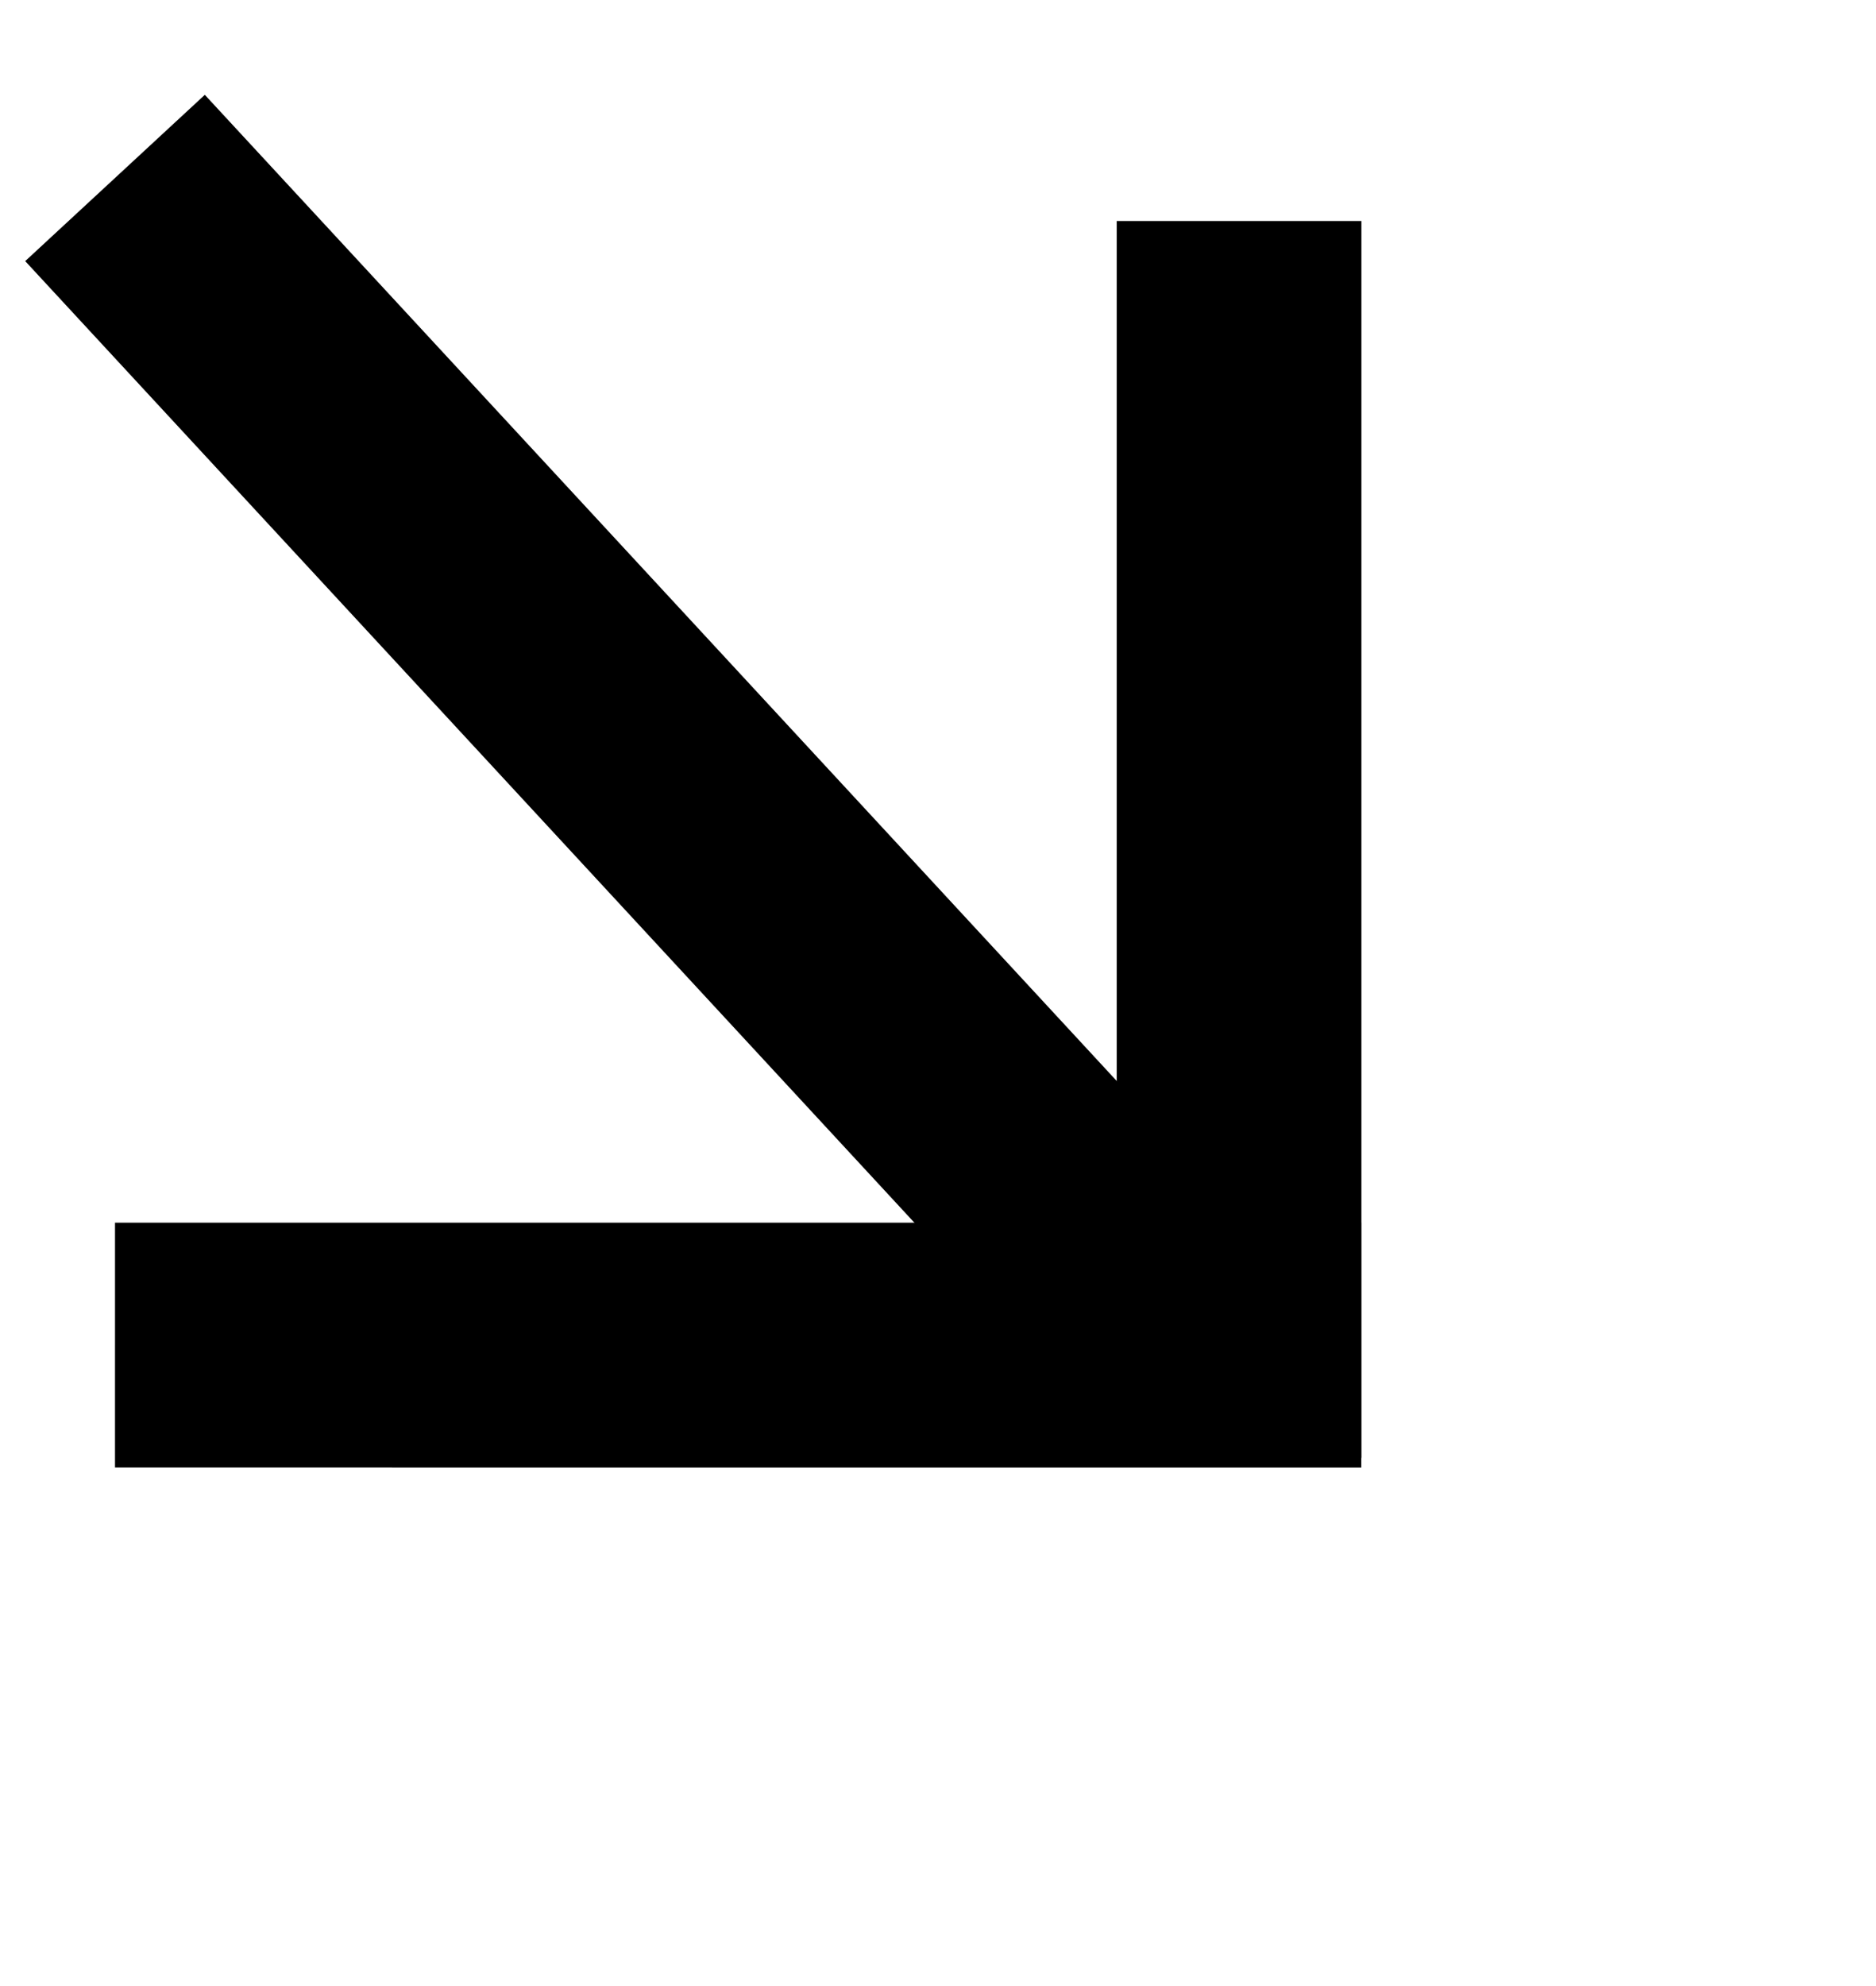 <?xml version="1.0" encoding="UTF-8"?> <svg xmlns="http://www.w3.org/2000/svg" width="69" height="73" viewBox="0 0 69 73" fill="none"><path d="M4.23 6.542L44.803 50.392" stroke="black" stroke-width="9" stroke-linejoin="bevel"></path><path d="M45.573 8.124L45.573 53.588" stroke="black" stroke-width="9" stroke-linejoin="bevel"></path><path d="M4.23 49.444L50.069 49.445" stroke="black" stroke-width="9" stroke-linejoin="bevel"></path></svg> 